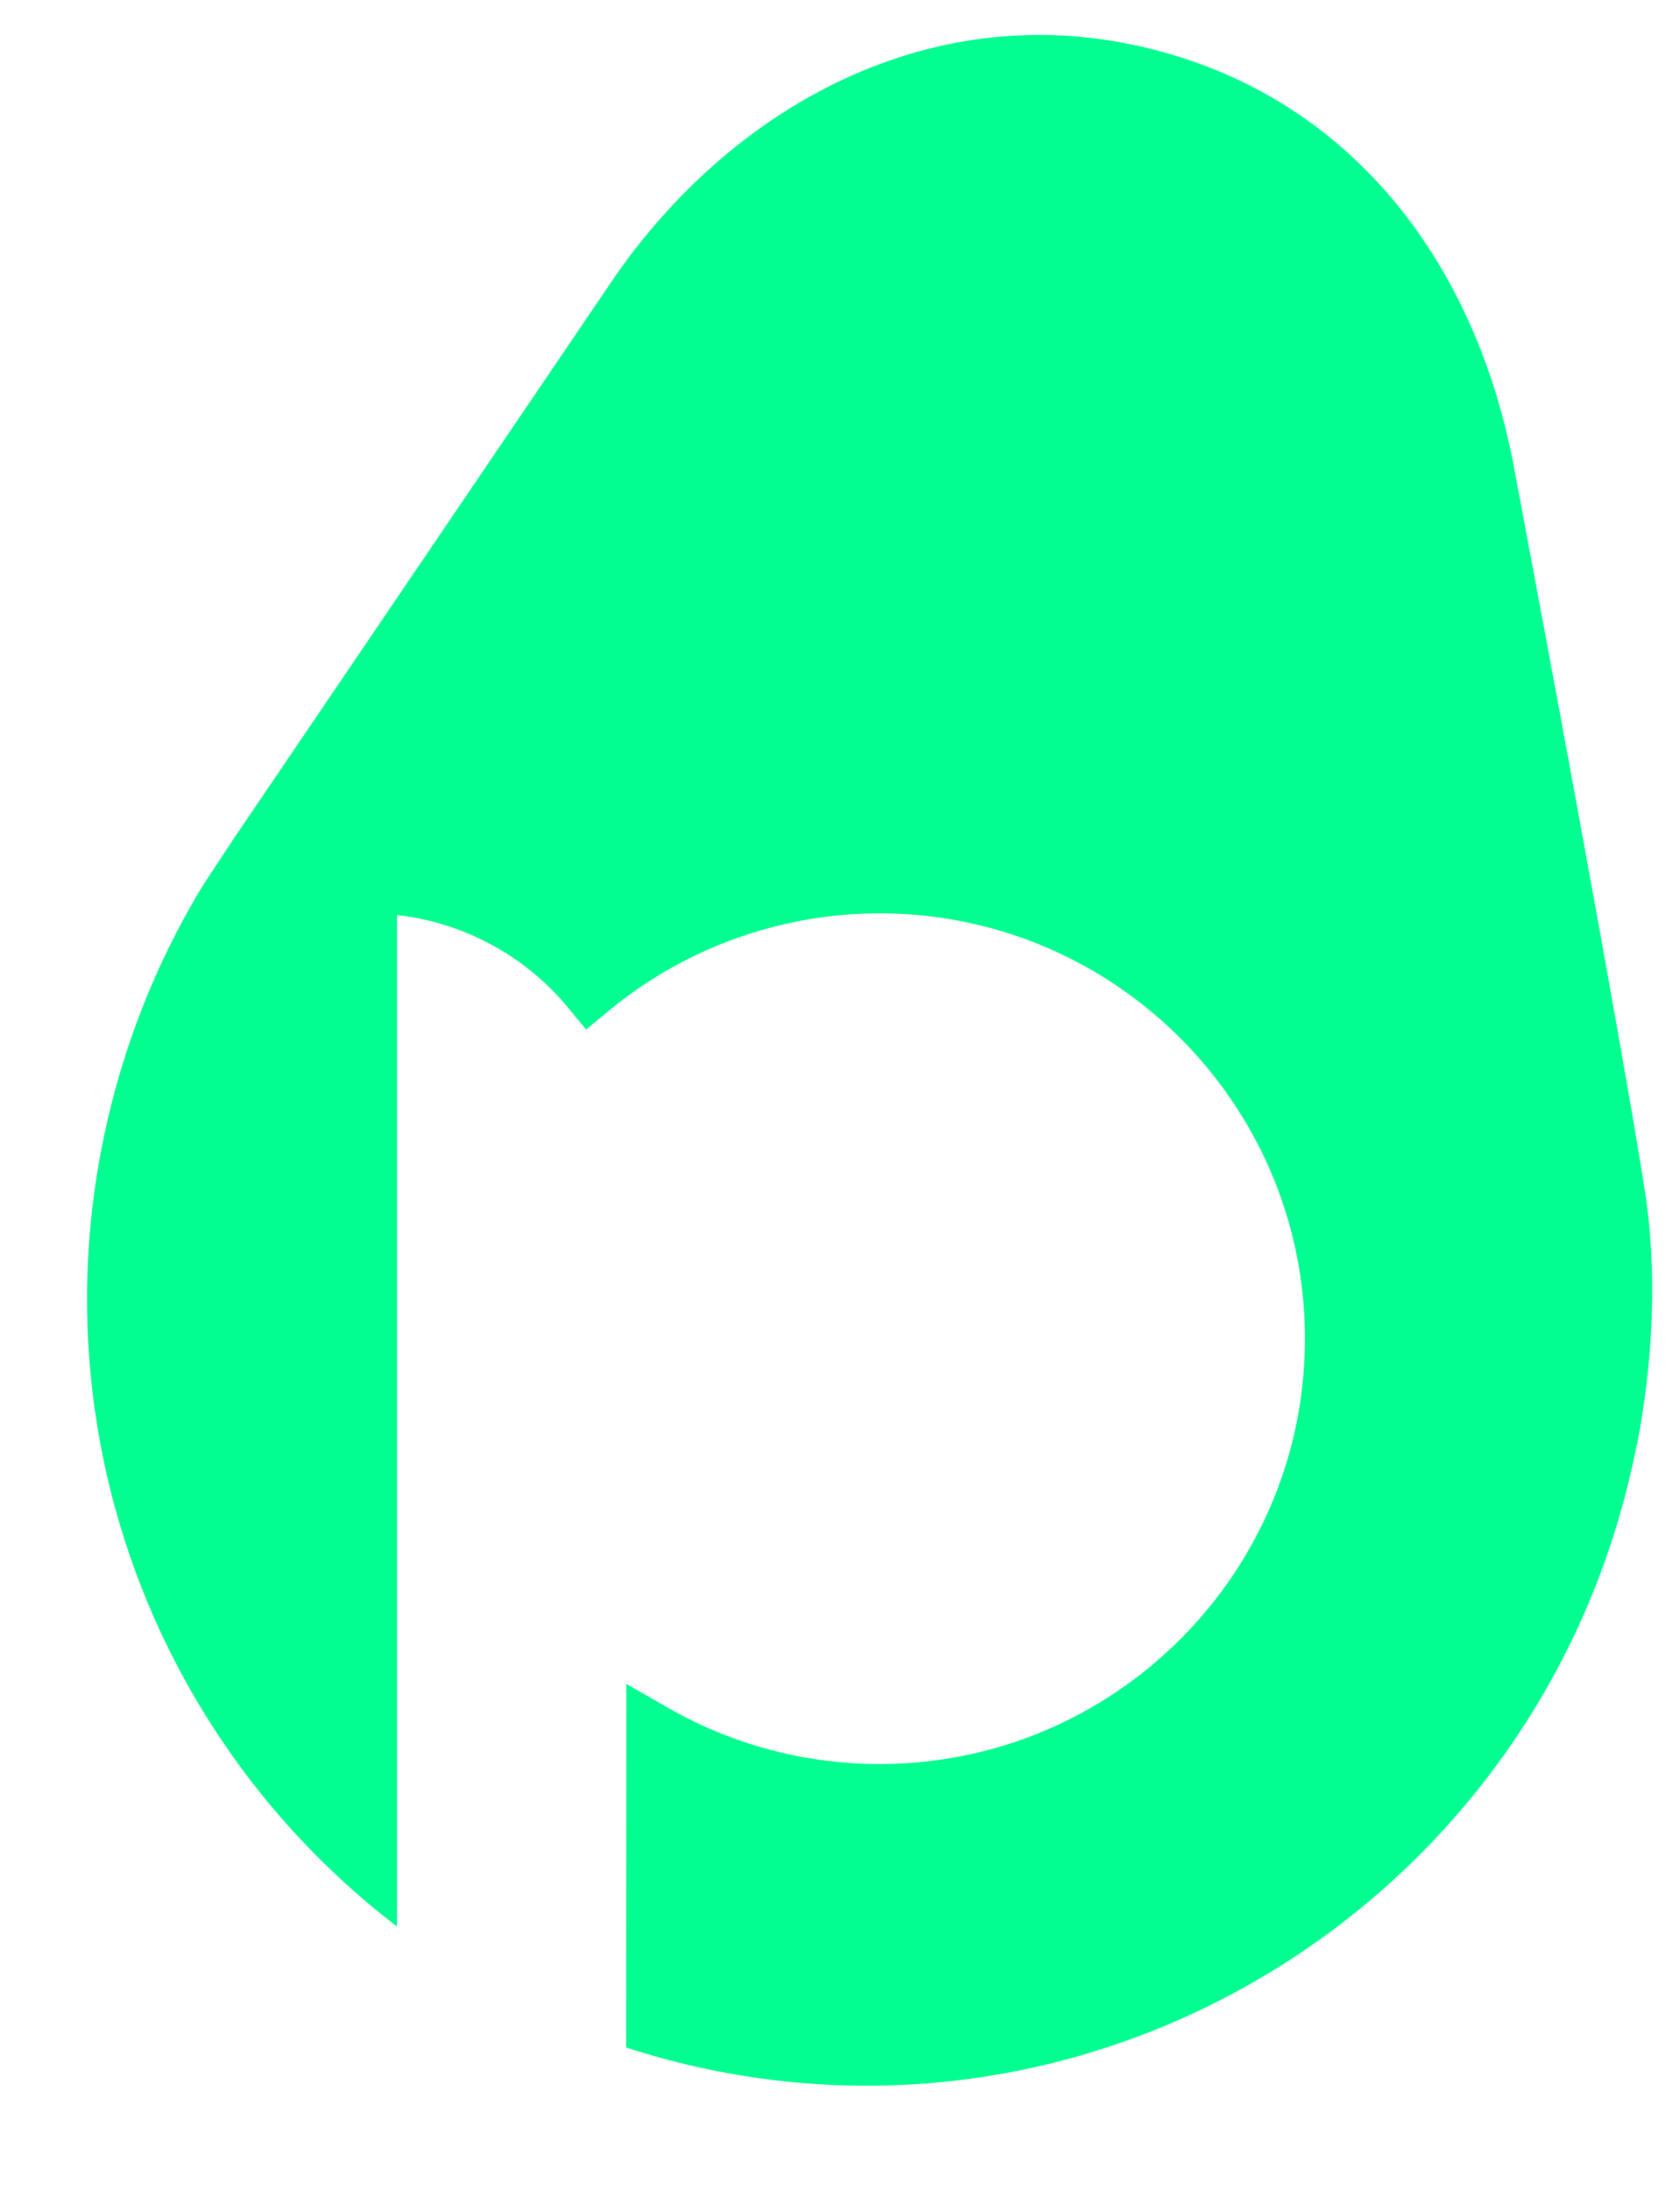 <svg height="2500" viewBox="-3.221 -1.536 72.538 96.165" width="1917" xmlns="http://www.w3.org/2000/svg"><path d="m62.69 19.3c-1.67-9.45-7.441-16.885-16.736-18.86-9.294-1.976-17.856 2.895-22.96 10.421l-16.51 24.34-1.381 2.093a34.918 34.918 0 0 0 -4.333 10.922 34.654 34.654 0 0 0 12.834 34.796v-44.392c2.903.326 5.62 1.78 7.495 4.053l.805.974.973-.805a18.684 18.684 0 0 1 11.91-4.294c10.294 0 18.668 8.375 18.668 18.667 0 10.295-8.374 18.667-18.668 18.667-3.244 0-6.437-.842-9.233-2.438l-1.887-1.078-.007 15.953c1.126.367 2.281.68 3.465.931 18.534 3.94 36.786-8.044 40.766-26.767 0 0 1.426-5.752.48-11.779-1.238-7.882-5.681-31.404-5.681-31.404z" fill="#00ff90" fill-rule="evenodd"/></svg>